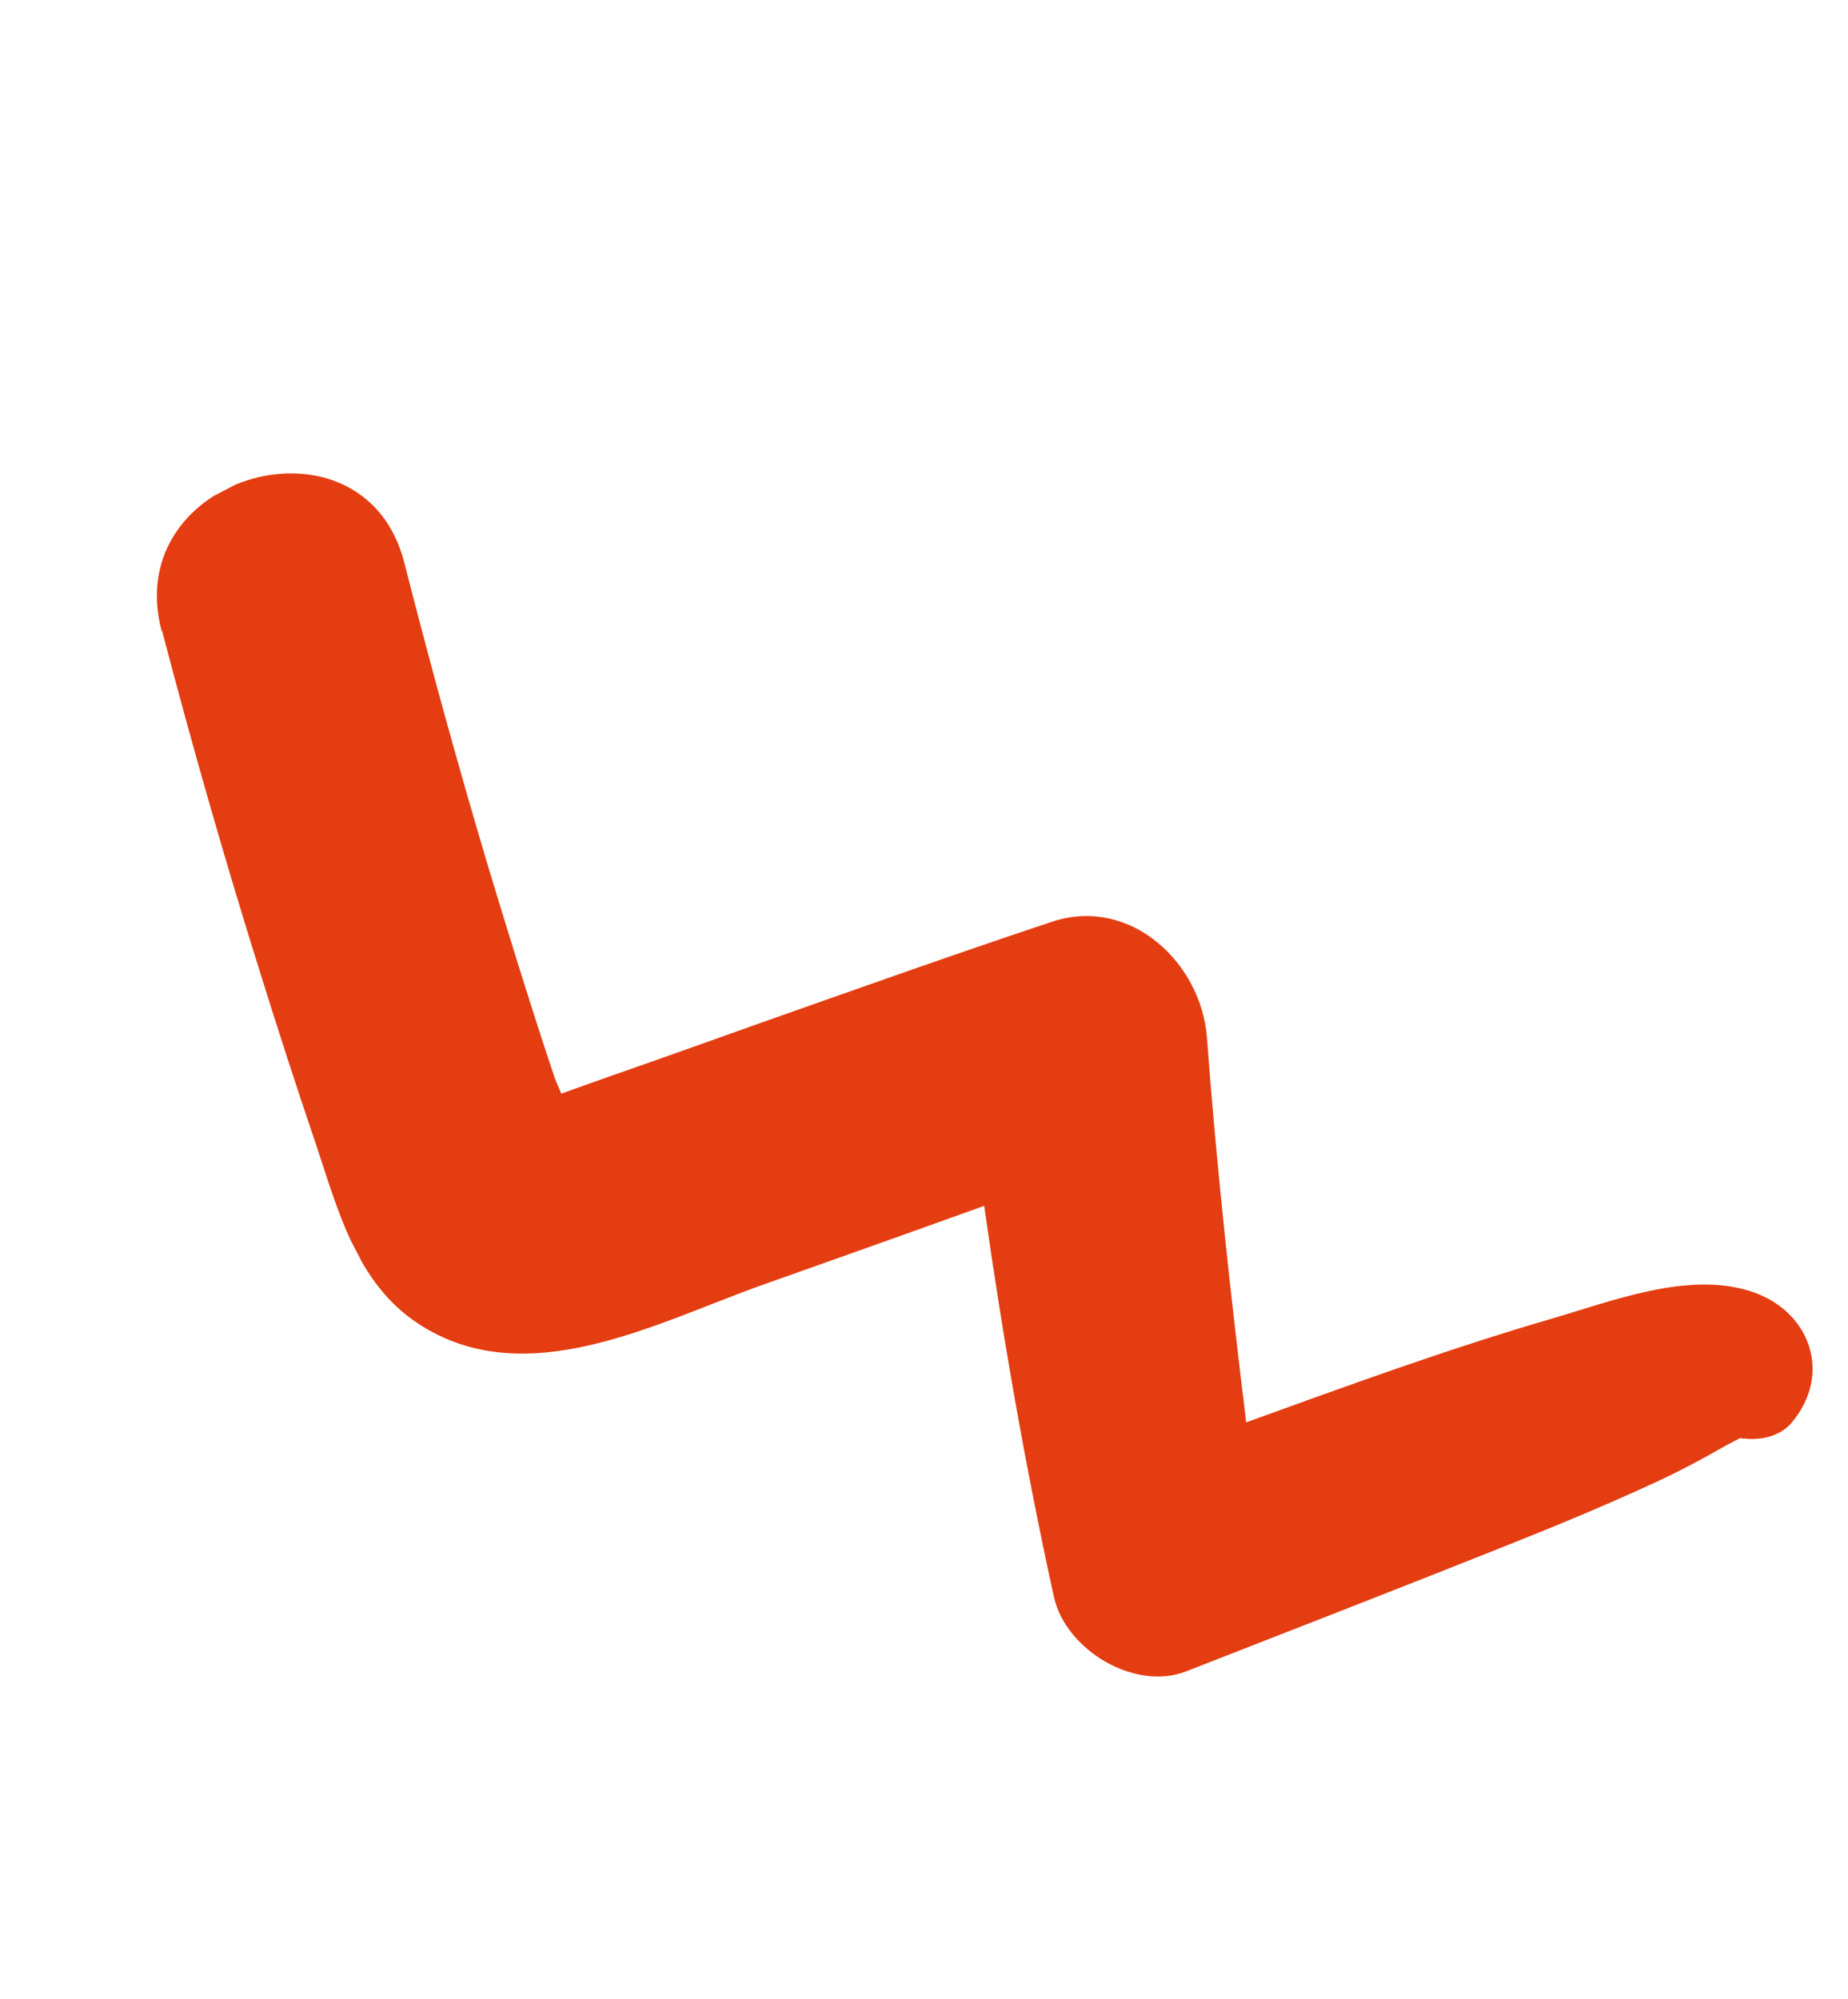 <?xml version="1.0" encoding="UTF-8"?> <svg xmlns="http://www.w3.org/2000/svg" width="49" height="53" viewBox="0 0 49 53" fill="none"><g clip-path="url(#clip0_119_122)"><path d="M4.298 16.726C5.095 19.772 5.959 22.795 6.899 25.789C7.367 27.293 7.852 28.788 8.356 30.274C8.953 32.048 9.433 34.008 11.092 35.095C13.937 36.962 17.385 35.075 20.2 34.072C22.17 33.373 24.131 32.678 26.096 31.97C26.587 35.446 27.19 38.898 27.945 42.339C28.254 43.733 30.075 44.848 31.453 44.311C34.235 43.223 37.022 42.143 39.794 41.037C41.158 40.496 42.504 39.941 43.832 39.329C44.506 39.022 45.14 38.681 45.792 38.308C45.792 38.308 46.022 38.188 46.138 38.128C46.173 38.132 46.2 38.14 46.236 38.144C46.236 38.144 46.236 38.144 46.245 38.139C46.716 38.199 47.228 38.056 47.504 37.72C48.601 36.427 47.995 34.724 46.395 34.228C44.749 33.709 42.754 34.489 41.169 34.954C38.427 35.751 35.738 36.735 33.043 37.71C32.629 34.317 32.255 30.915 32.002 27.507C31.853 25.532 29.976 23.747 27.89 24.439C25.256 25.315 22.651 26.244 20.032 27.168C18.729 27.633 17.417 28.102 16.11 28.557C15.701 28.703 15.292 28.848 14.883 28.994C14.789 28.772 14.706 28.59 14.682 28.5C14.484 27.904 14.287 27.308 14.098 26.708C13.692 25.431 13.3 24.158 12.916 22.881C12.13 20.246 11.402 17.592 10.722 14.924C9.66 10.742 3.187 12.558 4.284 16.722L4.298 16.726Z" fill="#E43D12"></path></g><defs><clipPath id="clip0_119_122"><rect width="41.22" height="33.04" fill="white" transform="translate(19.48 52.431) rotate(-117.515)"></rect></clipPath></defs></svg> 